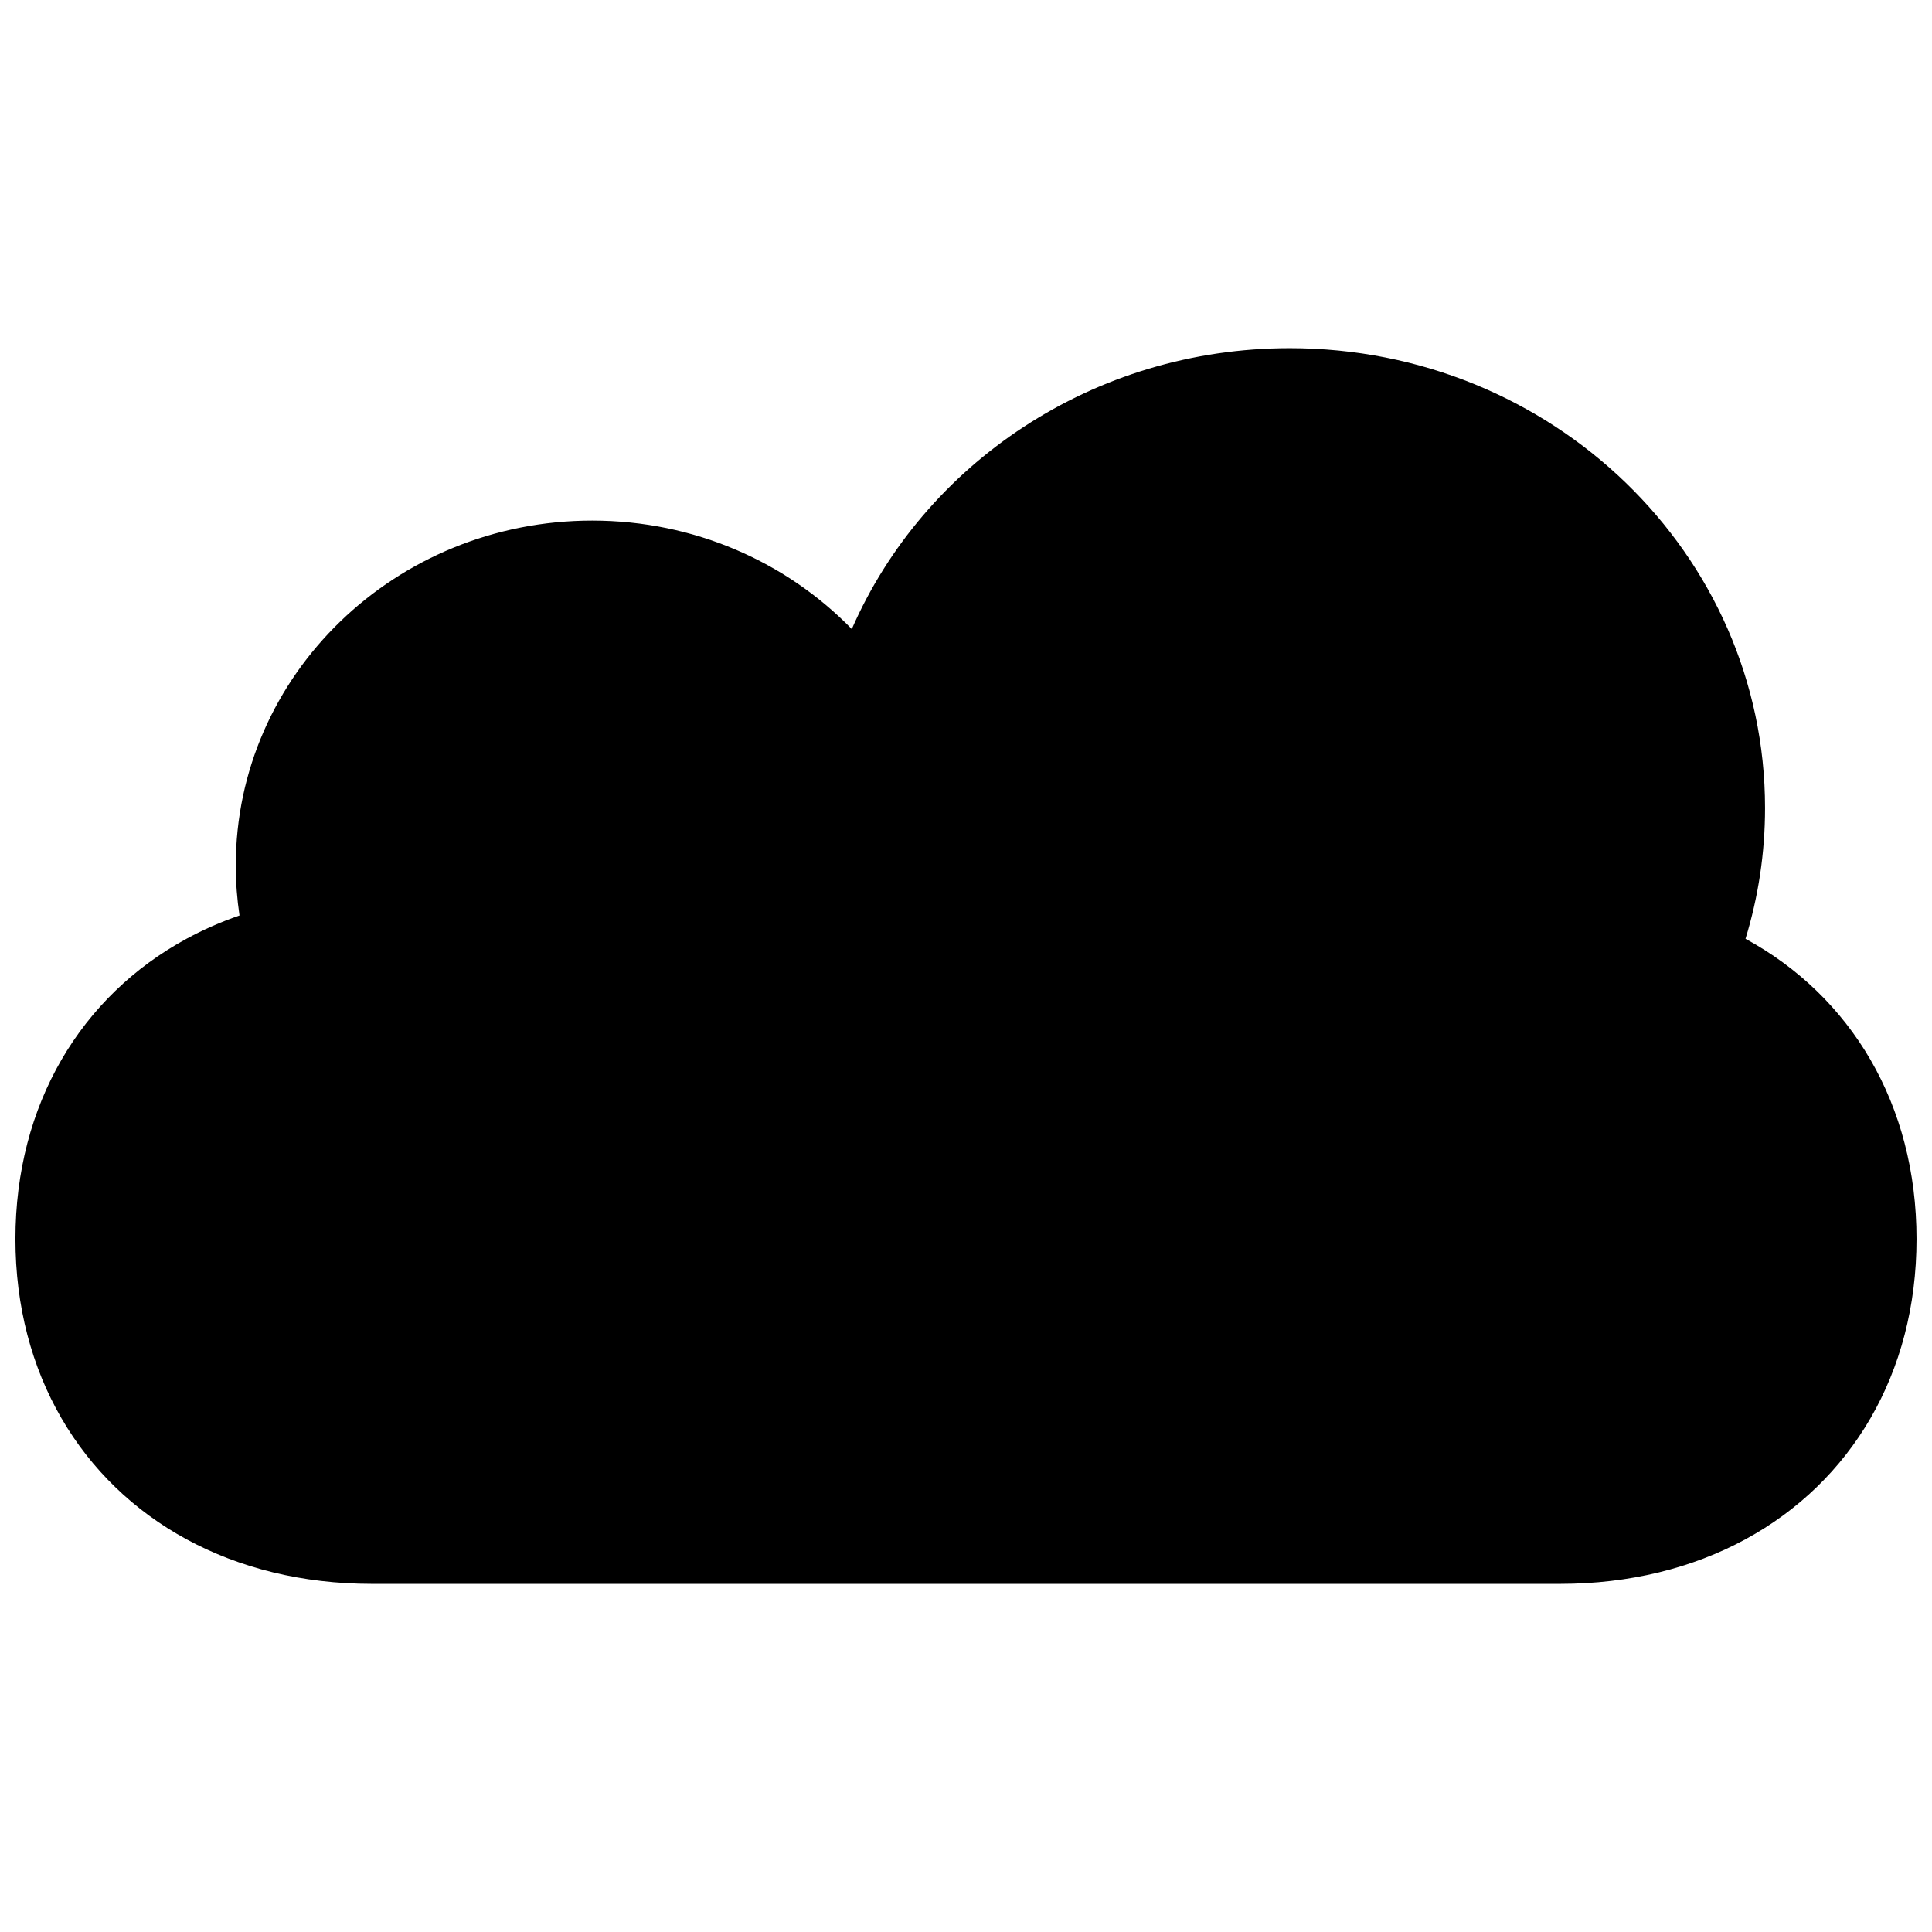 <?xml version="1.0" encoding="UTF-8"?>
<!-- Uploaded to: ICON Repo, www.iconrepo.com, Generator: ICON Repo Mixer Tools -->
<svg width="800px" height="800px" version="1.1" viewBox="144 144 512 512" xmlns="http://www.w3.org/2000/svg">
 <defs>
  <clipPath id="a">
   <path d="m148.09 236h503.81v328h-503.81z"/>
  </clipPath>
 </defs>
 <g clip-path="url(#a)">
  <path d="m606.58 392.79c13.969 7.59 25.293 18.555 33.129 32.074 7.844 13.539 12.191 29.641 12.191 47.488s-4.348 33.949-12.191 47.488c-7.848 13.539-19.191 24.516-33.184 32.105-13.996 7.59-30.641 11.797-49.09 11.797h-314.88c-18.449 0-35.094-4.207-49.086-11.797-13.996-7.59-25.34-18.566-33.188-32.105-7.844-13.539-12.191-29.641-12.191-47.488s4.348-33.949 12.191-47.488c7.848-13.539 19.191-24.516 33.188-32.105 4.414-2.394 9.09-4.449 14.004-6.144-0.648-4.332-0.988-8.762-0.988-13.266 0-50.473 42.293-91.391 94.465-91.391 27.113 0 51.559 11.051 68.785 28.75 19.117-43.746 63.887-74.441 116.07-74.441 69.559 0 125.95 54.555 125.95 121.85 0 12.047-1.809 23.684-5.176 34.672z" fill-rule="evenodd"/>
 </g>
</svg>
